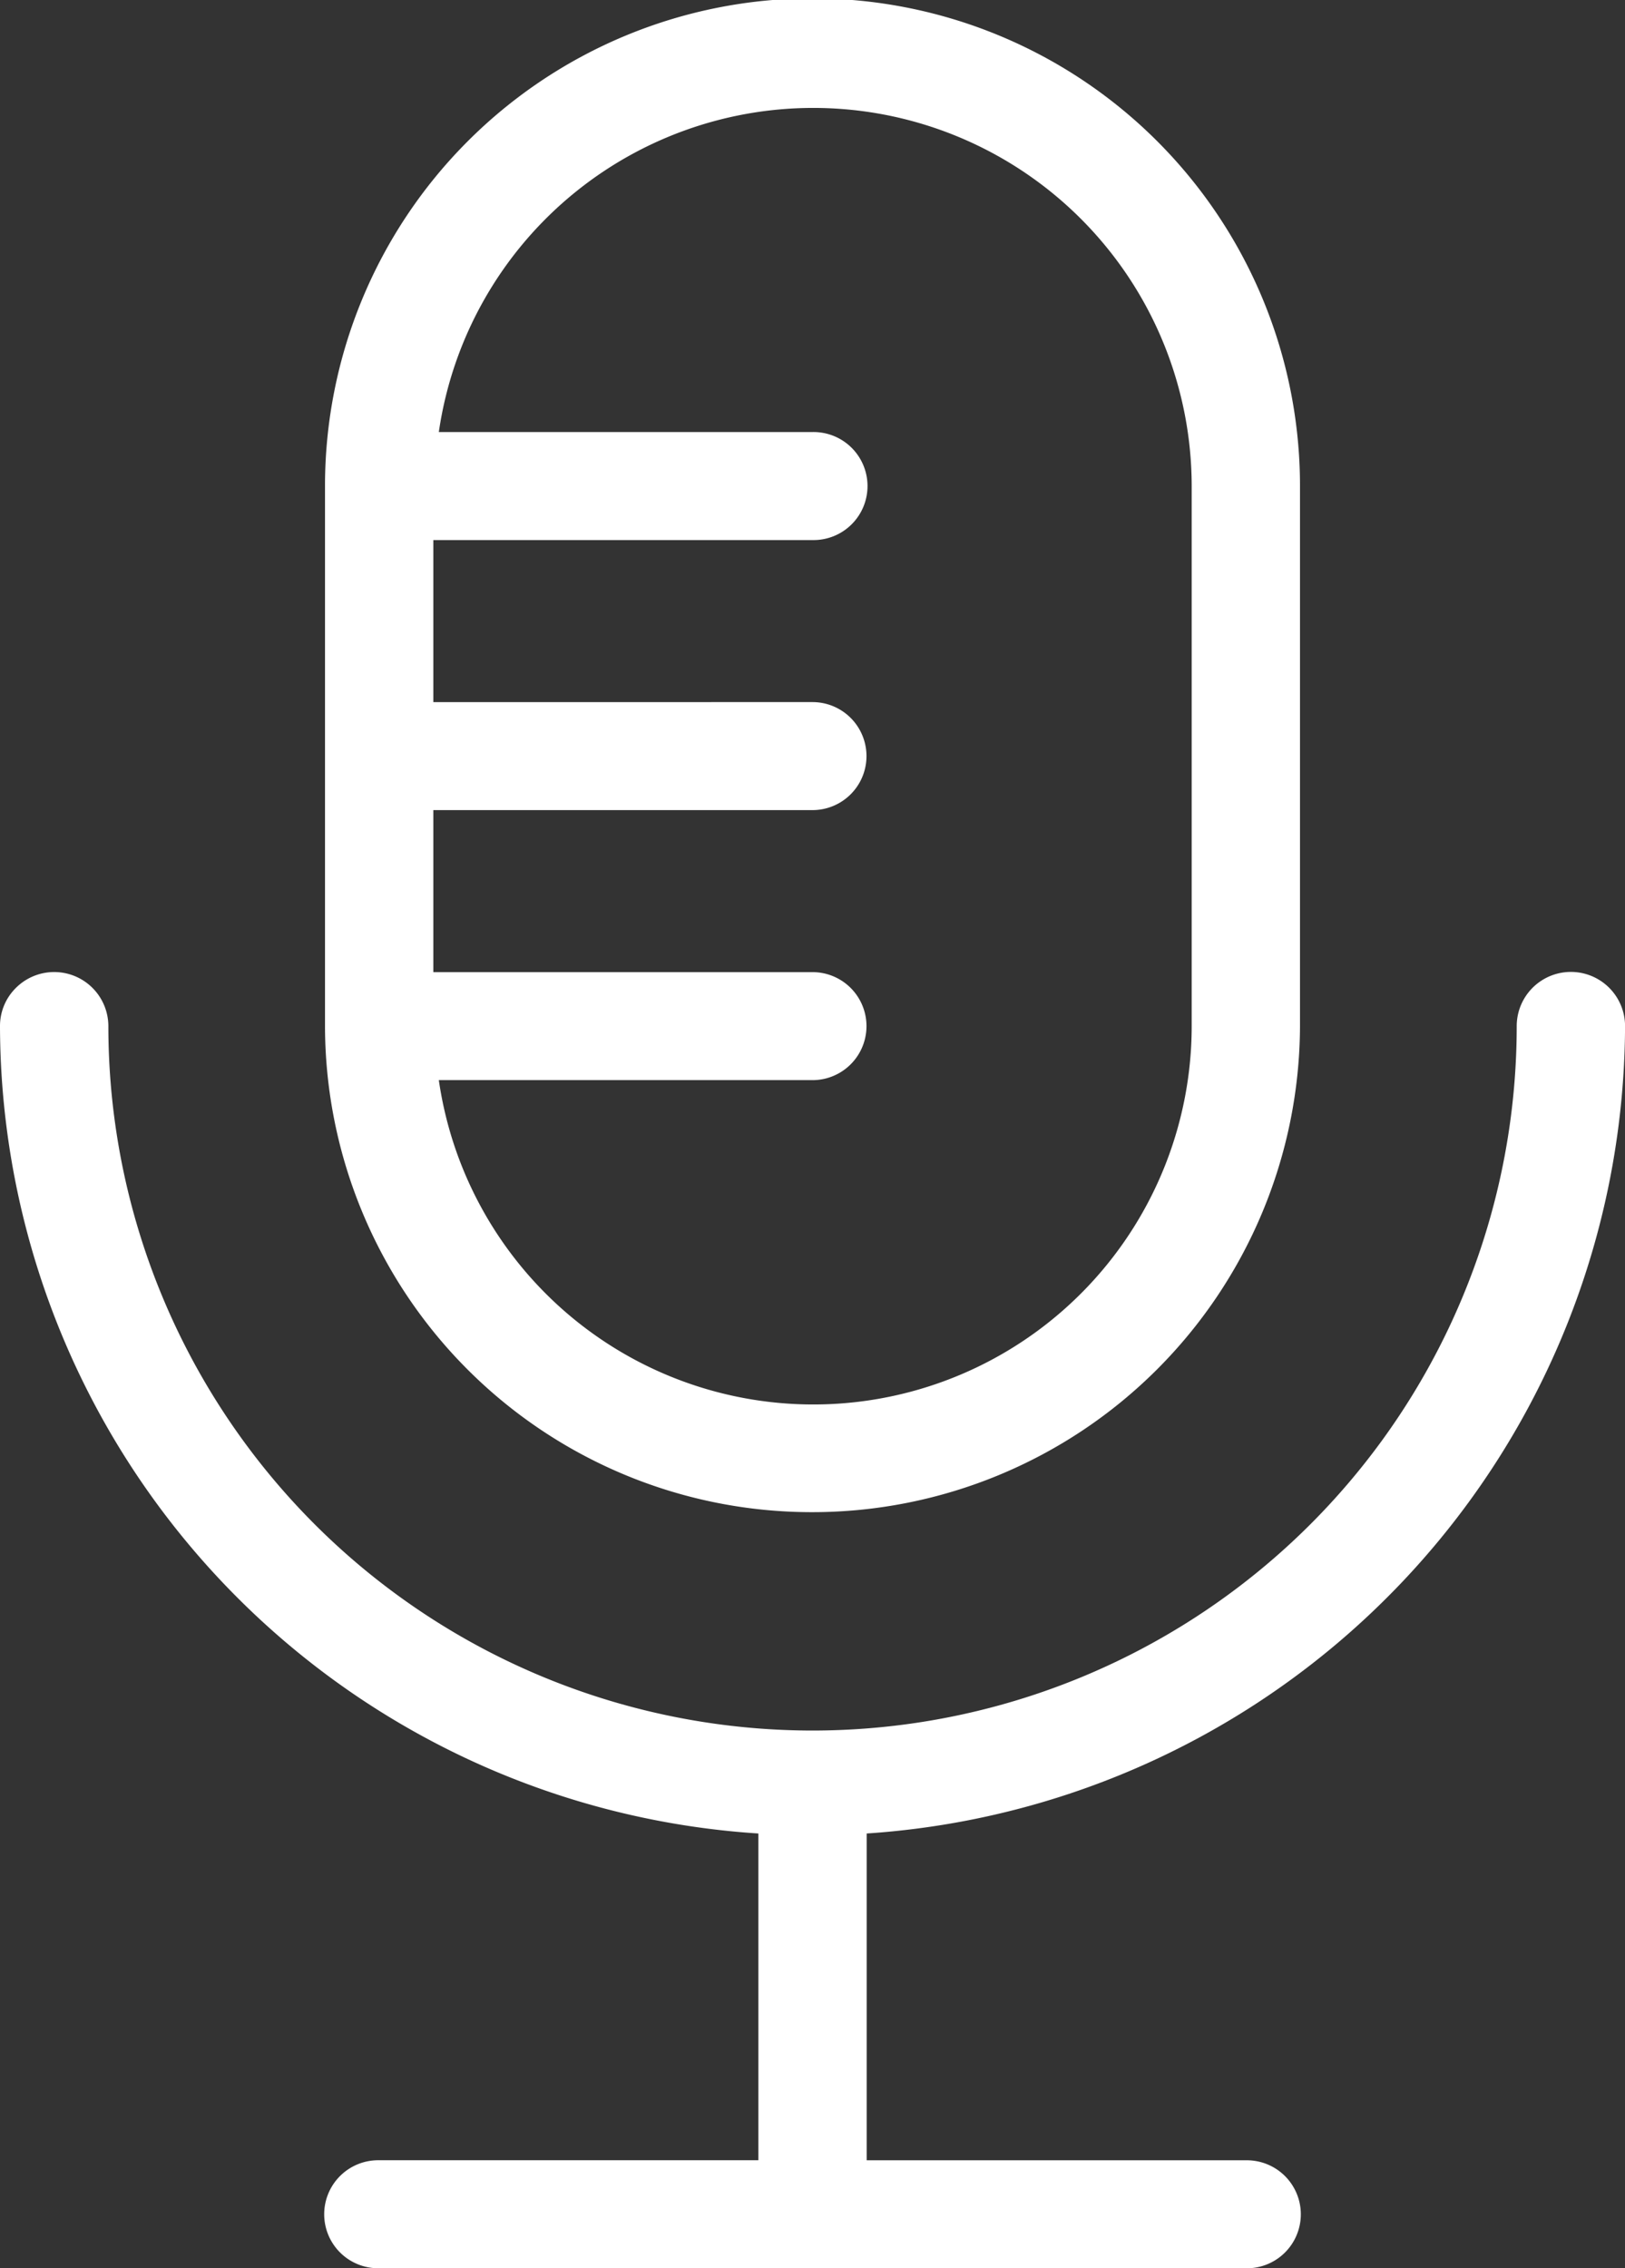 <svg id="Group_3" data-name="Group 3" xmlns="http://www.w3.org/2000/svg" xmlns:xlink="http://www.w3.org/1999/xlink" width="86" height="120" viewBox="0 0 86 120">
  <rect x="0" y="0" width="86" height="120" fill="#333333" stroke="none"/>
  <defs>
    <clipPath id="clip-path">
      <path id="Clip_2" data-name="Clip 2" d="M0,0H86V120H0Z" fill="none"/>
    </clipPath>
  </defs>
  <path id="Clip_2-2" data-name="Clip 2" d="M0,0H86V120H0Z" fill="none"/>
  <g id="Group_3-2" data-name="Group 3" clip-path="url(#clip-path)">
    <path id="Fill_1" data-name="Fill 1" d="M65.933,120H20.068a2.857,2.857,0,1,1,0-5.713H40.135V97A42.9,42.9,0,0,1,0,54.286a2.83,2.83,0,0,1,.835-2.015,2.867,2.867,0,0,1,4.9,2.015,37.267,37.267,0,0,0,74.534,0,2.867,2.867,0,0,1,5.734,0A42.974,42.974,0,0,1,45.868,97v17.289H65.933a2.857,2.857,0,1,1,0,5.713ZM43,80A25.763,25.763,0,0,1,17.2,54.286V25.714a25.8,25.8,0,0,1,51.6,0V54.286A25.808,25.808,0,0,1,43,80ZM23.224,57.143a20.025,20.025,0,0,0,39.844-2.857V25.714a20.026,20.026,0,0,0-39.844-2.857H43a2.858,2.858,0,1,1,0,5.715H22.933v8.572H43a2.857,2.857,0,1,1,0,5.714H22.933v8.572H43a2.857,2.857,0,1,1,0,5.714H23.224Z" fill="#fff"/>
  </g>
</svg>

